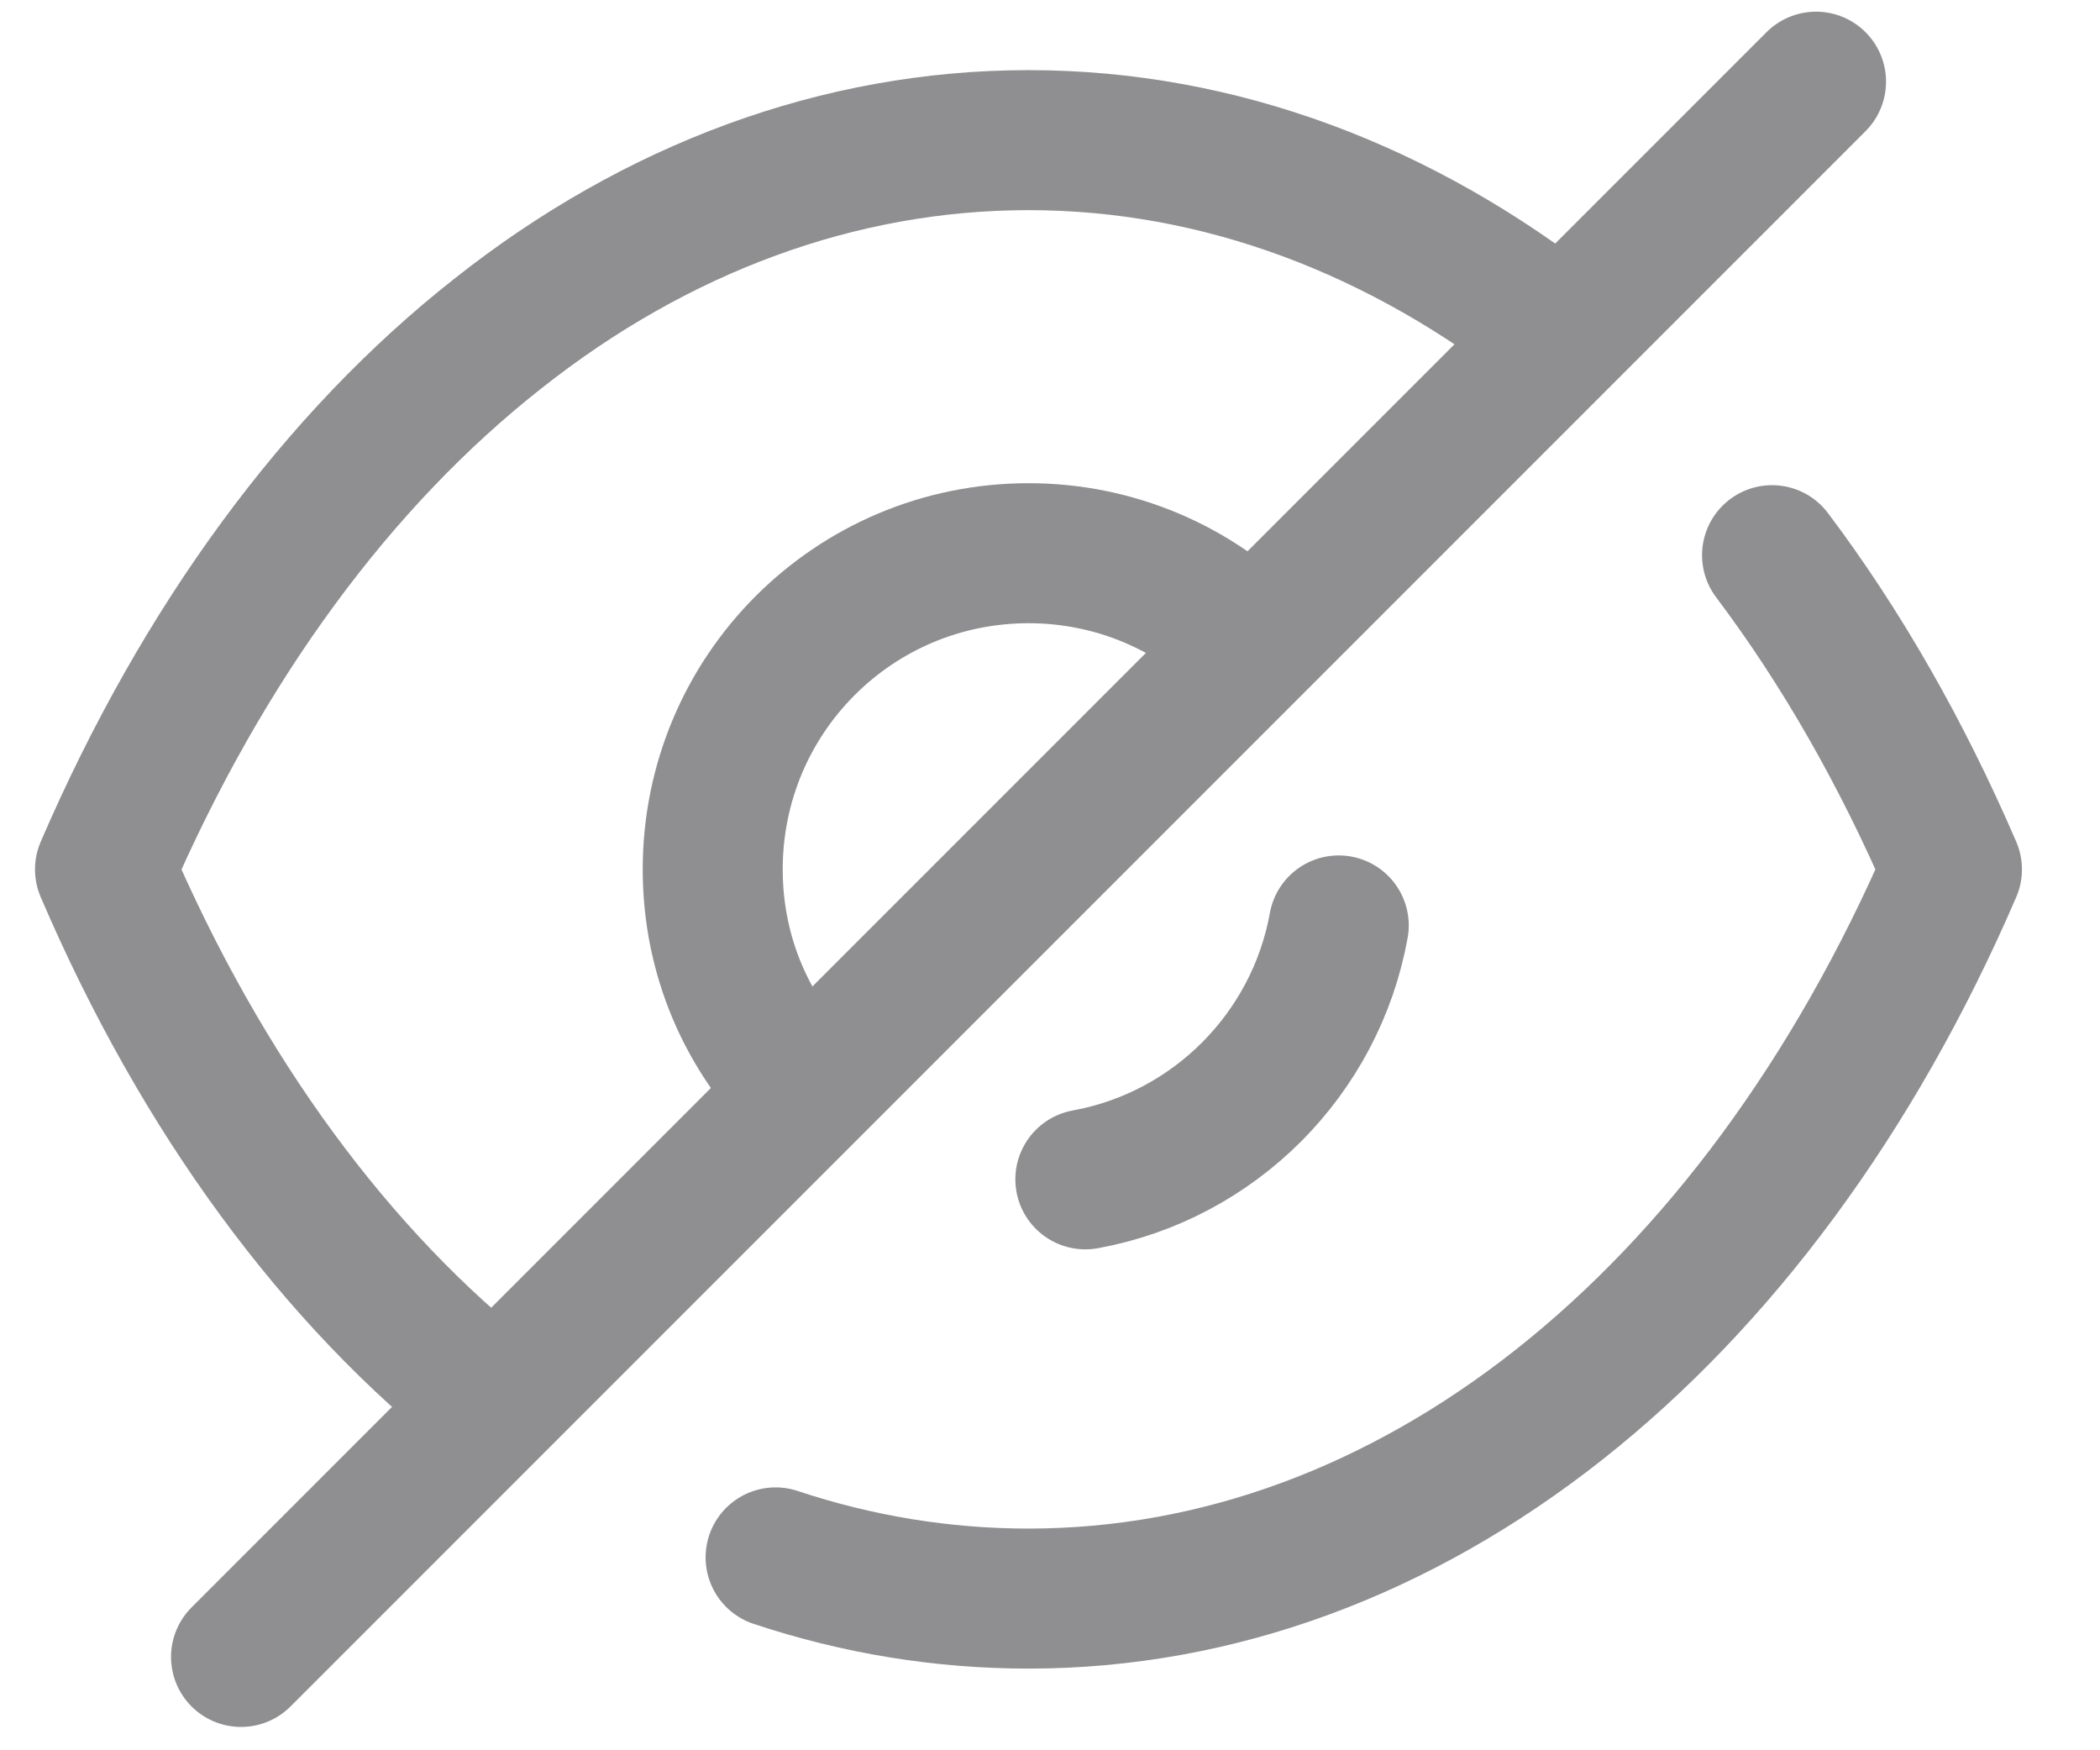 <svg width="18" height="15" viewBox="0 0 18 15" fill="none" xmlns="http://www.w3.org/2000/svg">
<path d="M6.901 9.358C6.409 8.867 6.109 8.2 6.109 7.451C6.109 5.951 7.318 4.741 8.817 4.741C9.559 4.741 10.242 5.042 10.726 5.533" stroke="#8F8F91" stroke-width="1.2" stroke-linecap="round" stroke-linejoin="round"/>
<path d="M11.475 7.931C11.276 9.035 10.407 9.906 9.303 10.107" stroke="#8F8F91" stroke-width="1.2" stroke-linecap="round" stroke-linejoin="round"/>
<path d="M4.242 12.017C2.884 10.95 1.733 9.393 0.9 7.451C1.742 5.5 2.9 3.934 4.267 2.859C5.625 1.784 7.192 1.201 8.816 1.201C10.45 1.201 12.016 1.793 13.383 2.875" stroke="#8F8F91" stroke-width="1.2" stroke-linecap="round" stroke-linejoin="round"/>
<path d="M15.189 4.758C15.778 5.54 16.296 6.443 16.731 7.451C15.048 11.351 12.073 13.7 8.815 13.7C8.076 13.7 7.348 13.58 6.648 13.347" stroke="#8F8F91" stroke-width="1.2" stroke-linecap="round" stroke-linejoin="round"/>
<path d="M15.566 0.7L2.066 14.2" stroke="#8F8F91" stroke-width="1.2" stroke-linecap="round" stroke-linejoin="round"/>
</svg>
